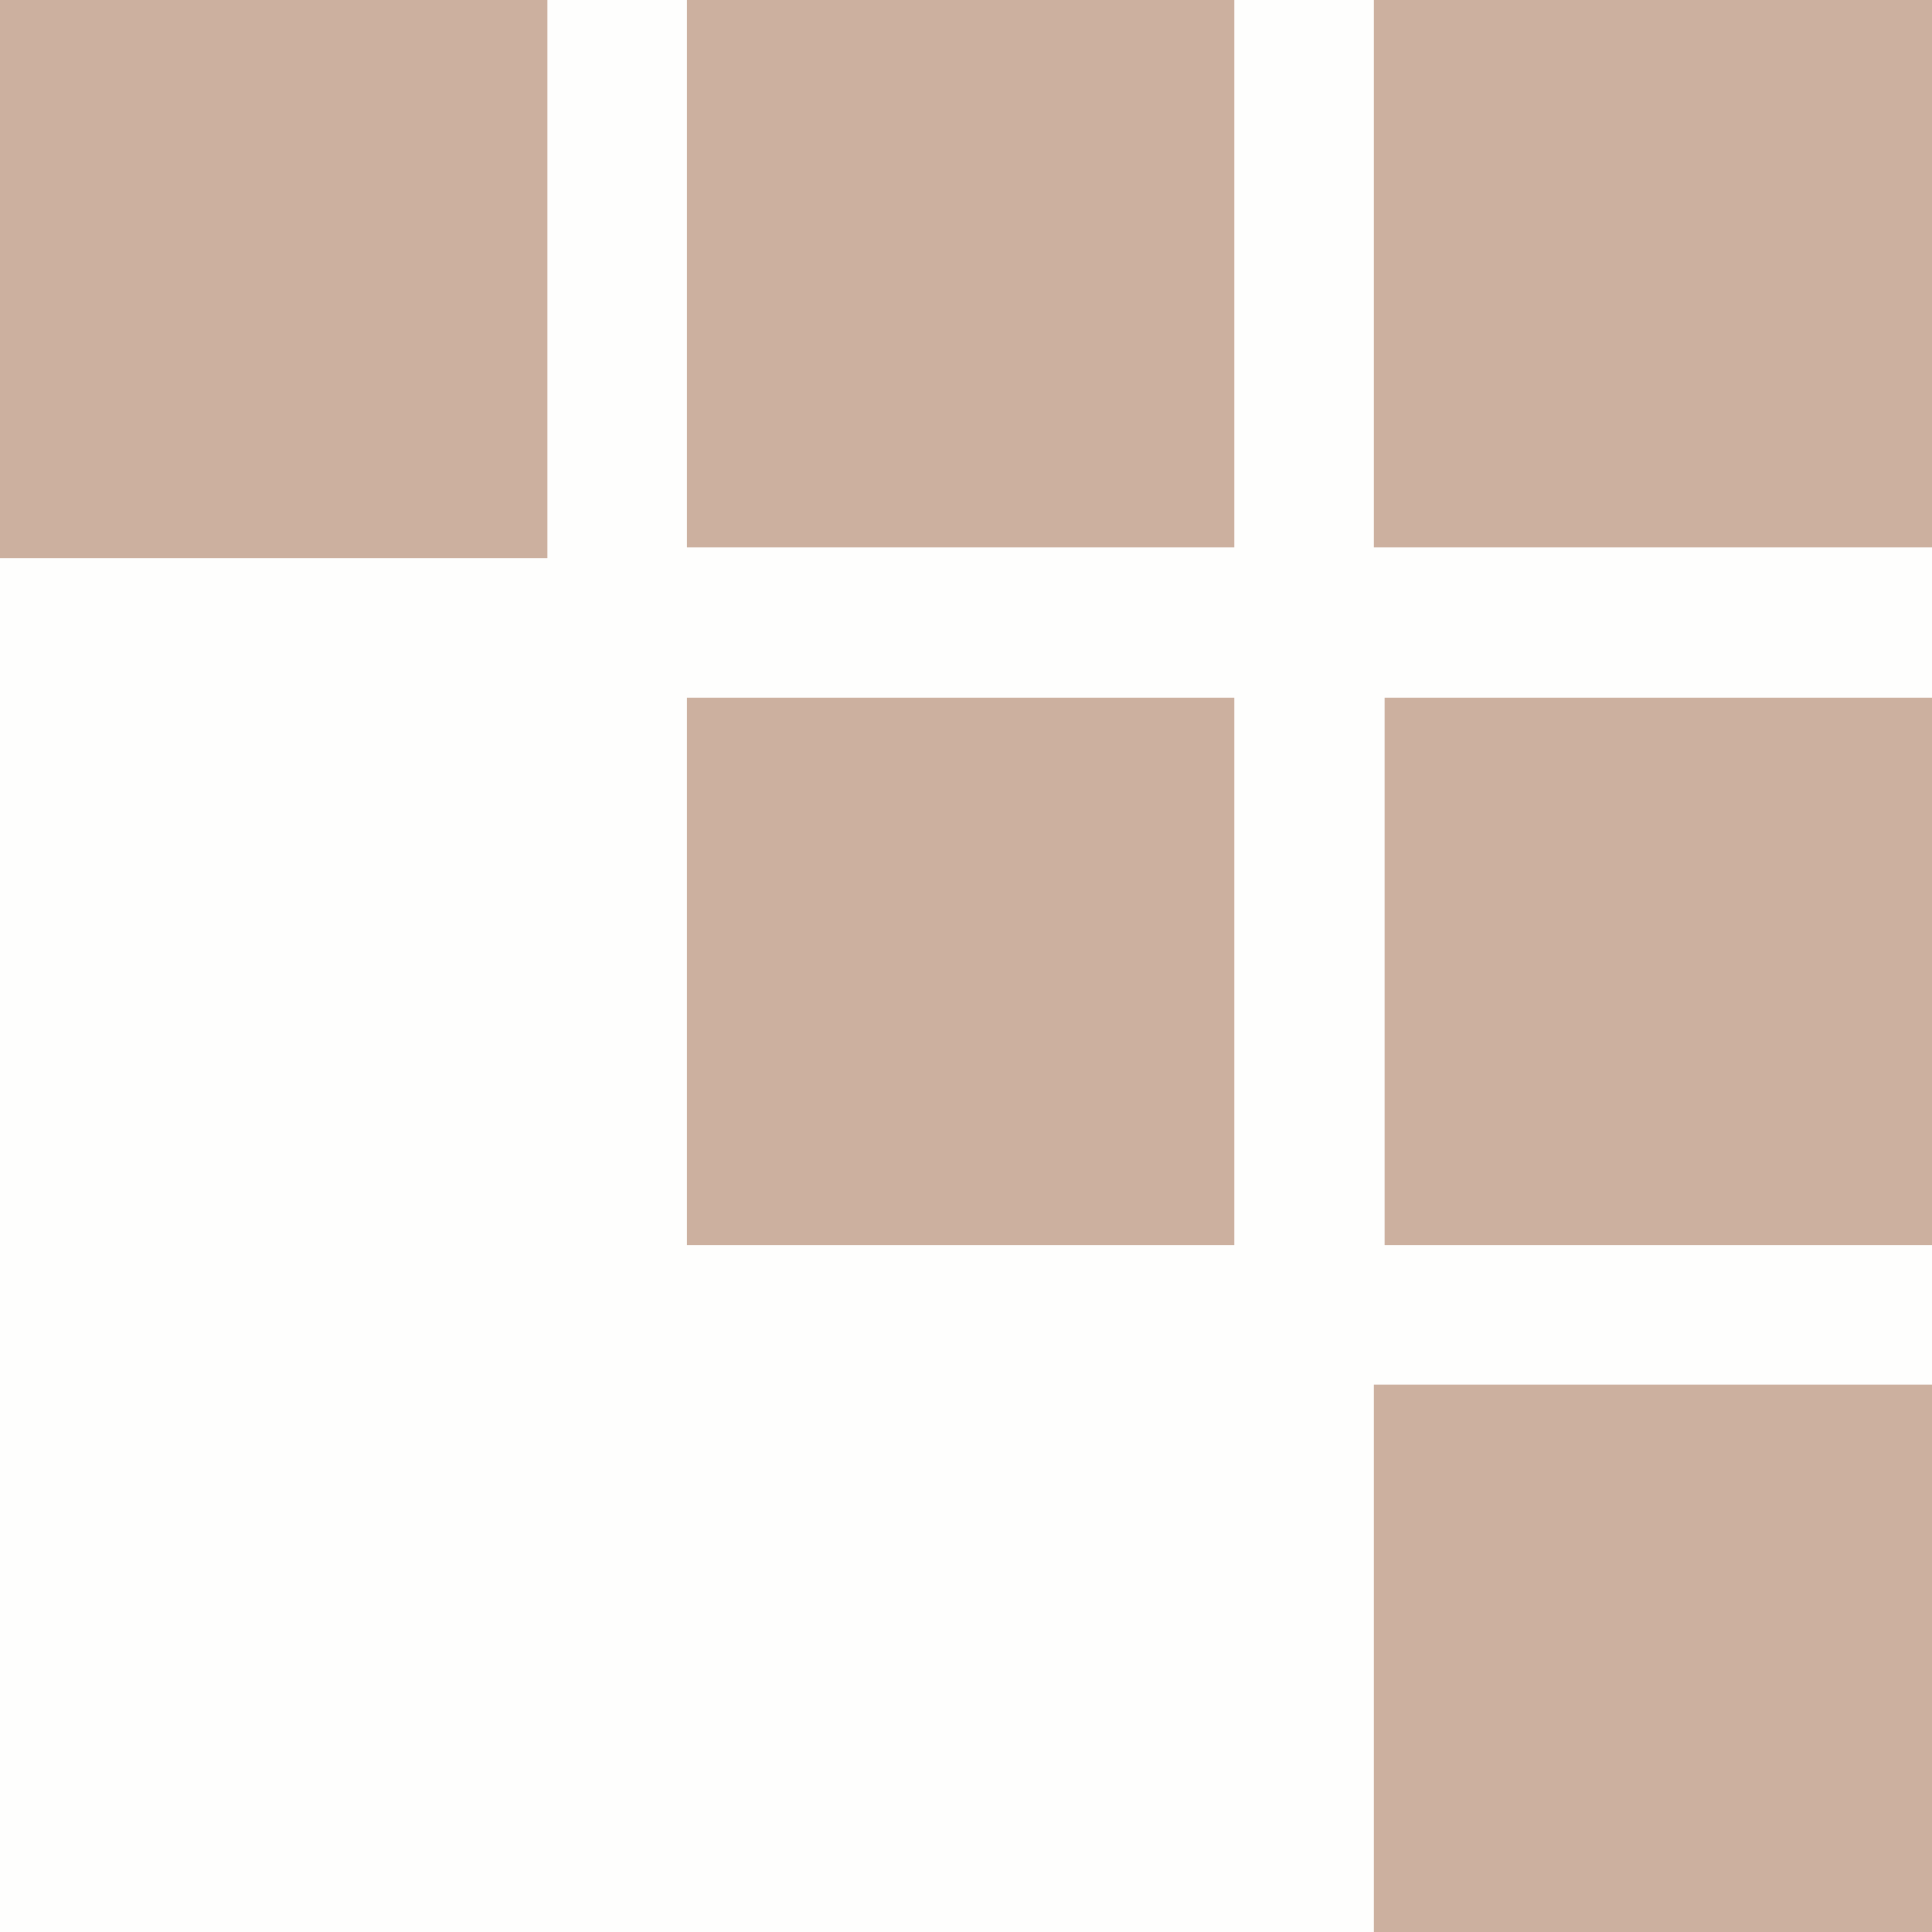 <?xml version="1.0" encoding="UTF-8"?>
<svg version="1.1" xmlns="http://www.w3.org/2000/svg" width="180" height="180">
<rect width="100%" height="100%" fill="#333333" stroke="none"/>
<path d="M0 0 C59.4 0 118.8 0 180 0 C180 59.4 180 118.8 180 180 C120.6 180 61.2 180 0 180 C0 120.6 0 61.2 0 0 Z " fill="#FEFEFD" transform="translate(0,0)"/>
<path d="M0 0 C17.16 0 34.32 0 52 0 C52 16.83 52 33.66 52 51 C34.84 51 17.68 51 0 51 C0 34.17 0 17.34 0 0 Z " fill="#CCB09F" transform="translate(128,129)"/>
<path d="M0 0 C17.16 0 34.32 0 52 0 C52 16.83 52 33.66 52 51 C34.84 51 17.68 51 0 51 C0 34.17 0 17.34 0 0 Z " fill="#CCB09F" transform="translate(128,0)"/>
<path d="M0 0 C16.83 0 33.66 0 51 0 C51 17.16 51 34.32 51 52 C34.17 52 17.34 52 0 52 C0 34.84 0 17.68 0 0 Z " fill="#CCB09F" transform="translate(0,0)"/>
<path d="M0 0 C16.83 0 33.66 0 51 0 C51 16.83 51 33.66 51 51 C34.17 51 17.34 51 0 51 C0 34.17 0 17.34 0 0 Z " fill="#CCB09F" transform="translate(129,65)"/>
<path d="M0 0 C16.83 0 33.66 0 51 0 C51 16.83 51 33.66 51 51 C34.17 51 17.34 51 0 51 C0 34.17 0 17.34 0 0 Z " fill="#CCB09F" transform="translate(64,65)"/>
<path d="M0 0 C16.83 0 33.66 0 51 0 C51 16.83 51 33.66 51 51 C34.17 51 17.34 51 0 51 C0 34.17 0 17.34 0 0 Z " fill="#CCB09F" transform="translate(64,0)"/>
</svg>
